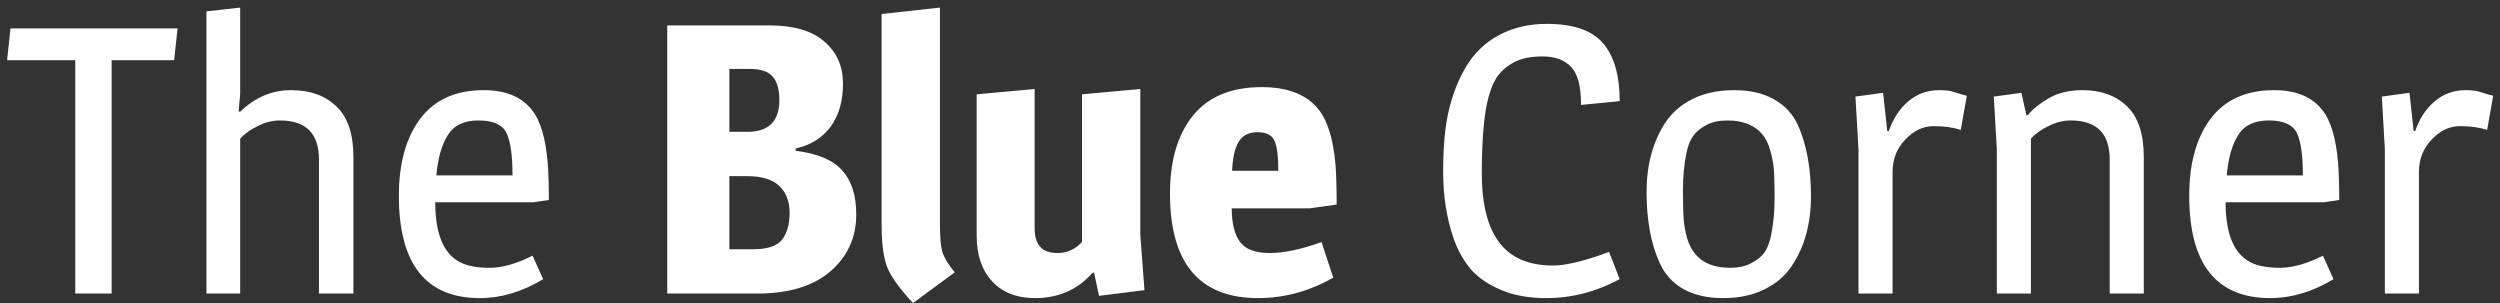 <svg xmlns="http://www.w3.org/2000/svg" width="264" height="32" viewBox="0 0 264 32" fill="none"><rect x="0" y="0" width="264" height="32" fill="#333333" stroke="none"/><path d="M11.79 6.36V31H7.95V6.36H0.75L1.11 3H18.75L18.39 6.36H11.79ZM25.362 11.8C26.935 10.28 28.722 9.52 30.722 9.52C32.748 9.52 34.348 10.093 35.522 11.24C36.722 12.36 37.322 14.147 37.322 16.6V31H33.682V16.84C33.682 14.093 32.308 12.72 29.562 12.72C28.762 12.72 27.975 12.92 27.202 13.32C26.428 13.693 25.815 14.133 25.362 14.64V31H21.802V1.2L25.362 0.8V9.92L25.202 11.76L25.362 11.8ZM51.08 9.52C53.374 9.52 55.067 10.213 56.16 11.6C57.067 12.72 57.627 14.6 57.84 17.24C57.92 18.28 57.96 19.573 57.96 21.12L56.32 21.36H45.96C45.96 24.72 46.854 26.84 48.64 27.72C49.387 28.093 50.414 28.28 51.72 28.28C53.027 28.28 54.534 27.853 56.24 27L57.36 29.48C55.147 30.813 52.92 31.48 50.68 31.48C44.974 31.48 42.12 27.88 42.12 20.68C42.12 17.267 42.867 14.56 44.36 12.56C45.88 10.533 48.12 9.52 51.08 9.52ZM54.12 18.52C54.12 16.387 53.907 14.893 53.48 14.04C53.054 13.16 52.067 12.72 50.52 12.72C49 12.72 47.92 13.24 47.28 14.28C46.64 15.293 46.24 16.707 46.08 18.52H54.12ZM70.461 2.68H81.181C83.821 2.68 85.781 3.253 87.061 4.4C88.368 5.52 89.021 7 89.021 8.84C89.021 10.68 88.581 12.2 87.701 13.4C86.821 14.573 85.595 15.333 84.021 15.68V15.92C86.341 16.213 87.981 16.907 88.941 18C89.928 19.093 90.421 20.64 90.421 22.64C90.421 25.093 89.501 27.107 87.661 28.68C85.848 30.227 83.275 31 79.941 31H70.461V2.68ZM77.021 18.6V26.32H79.541C81.035 26.32 82.048 25.987 82.581 25.32C83.115 24.627 83.381 23.68 83.381 22.48C83.381 21.28 83.021 20.333 82.301 19.64C81.581 18.947 80.448 18.6 78.901 18.6H77.021ZM77.021 7.28V13.92H78.941C81.181 13.92 82.301 12.8 82.301 10.56C82.301 9.44 82.061 8.613 81.581 8.08C81.128 7.547 80.328 7.28 79.181 7.28H77.021ZM99.258 23.68C99.258 24.987 99.338 25.947 99.498 26.56C99.684 27.173 100.124 27.907 100.818 28.76L96.418 32C95.138 30.64 94.258 29.453 93.778 28.44C93.325 27.4 93.098 25.853 93.098 23.8V1.48L99.258 0.8V23.68ZM109.297 31.48C107.377 31.48 105.87 30.893 104.777 29.72C103.684 28.547 103.137 26.933 103.137 24.88V9.96L109.257 9.4V24.12C109.257 25.853 110.057 26.72 111.657 26.72C112.67 26.72 113.537 26.333 114.257 25.56V9.96L120.417 9.4V24.84L120.857 30.64L116.057 31.24L115.537 28.8H115.377C113.804 30.587 111.777 31.48 109.297 31.48ZM133.231 9.2C135.897 9.2 137.857 9.933 139.111 11.4C140.151 12.6 140.791 14.6 141.031 17.4C141.111 18.52 141.151 19.92 141.151 21.6L138.311 22H130.071C130.071 23.573 130.364 24.76 130.951 25.56C131.537 26.333 132.577 26.72 134.071 26.72C135.591 26.72 137.417 26.333 139.551 25.56L140.791 29.32C138.257 30.76 135.617 31.48 132.871 31.48C126.657 31.48 123.551 27.8 123.551 20.44C123.551 16.973 124.351 14.24 125.951 12.24C127.577 10.213 130.004 9.2 133.231 9.2ZM134.591 14.88C134.324 14.267 133.724 13.96 132.791 13.96C131.857 13.96 131.191 14.307 130.791 15C130.391 15.667 130.164 16.68 130.111 18.04H134.991C134.991 16.52 134.857 15.467 134.591 14.88ZM163.358 2.52C166.132 2.52 168.105 3.2 169.278 4.56C170.452 5.92 171.038 7.96 171.038 10.68L166.958 11.08C166.958 9.133 166.612 7.8 165.918 7.08C165.225 6.333 164.225 5.96 162.918 5.96C161.638 5.96 160.612 6.173 159.838 6.6C159.092 7 158.492 7.533 158.038 8.2C157.612 8.867 157.278 9.76 157.038 10.88C156.665 12.613 156.478 15.093 156.478 18.32C156.478 21.547 157.092 23.973 158.318 25.6C159.545 27.227 161.438 28.04 163.998 28.04C165.198 28.04 166.878 27.667 169.038 26.92C169.545 26.733 169.838 26.627 169.918 26.6L171.038 29.48C168.558 30.813 165.972 31.48 163.278 31.48C161.465 31.48 159.892 31.2 158.558 30.64C157.225 30.08 156.172 29.373 155.398 28.52C154.625 27.64 153.998 26.547 153.518 25.24C152.772 23.107 152.398 20.733 152.398 18.12C152.398 15.48 152.598 13.32 152.998 11.64C153.398 9.933 154.012 8.387 154.838 7C155.692 5.587 156.838 4.493 158.278 3.72C159.745 2.92 161.438 2.52 163.358 2.52ZM175.878 12.92C176.571 11.88 177.531 11.053 178.758 10.44C180.011 9.827 181.465 9.52 183.118 9.52C184.798 9.52 186.198 9.84 187.318 10.48C188.465 11.12 189.305 12.013 189.838 13.16C190.771 15.213 191.238 17.733 191.238 20.72C191.238 23.6 190.571 26.04 189.238 28.04C188.545 29.107 187.571 29.947 186.318 30.56C185.091 31.173 183.638 31.48 181.958 31.48C180.305 31.48 178.905 31.16 177.758 30.52C176.638 29.88 175.811 28.973 175.278 27.8C174.345 25.773 173.878 23.267 173.878 20.28C173.878 17.4 174.545 14.947 175.878 12.92ZM186.078 14.16C185.731 13.733 185.251 13.387 184.638 13.12C184.025 12.853 183.278 12.72 182.398 12.72C181.545 12.72 180.811 12.88 180.198 13.2C179.585 13.52 179.118 13.907 178.798 14.36C178.478 14.787 178.238 15.4 178.078 16.2C177.838 17.4 177.718 18.693 177.718 20.08C177.718 21.467 177.745 22.493 177.798 23.16C177.851 23.8 177.971 24.467 178.158 25.16C178.371 25.853 178.665 26.413 179.038 26.84C179.838 27.8 181.065 28.28 182.718 28.28C183.571 28.28 184.305 28.12 184.918 27.8C185.531 27.48 185.998 27.107 186.318 26.68C186.638 26.227 186.878 25.6 187.038 24.8C187.278 23.6 187.398 22.307 187.398 20.92C187.398 19.533 187.371 18.52 187.318 17.88C187.265 17.213 187.131 16.533 186.918 15.84C186.731 15.147 186.451 14.587 186.078 14.16ZM204.775 9.52C205.468 9.52 205.988 9.587 206.335 9.72C206.708 9.827 207.015 9.92 207.255 10C207.495 10.053 207.641 10.093 207.695 10.12L207.055 13.72C206.255 13.453 205.295 13.32 204.175 13.32C203.081 13.32 202.081 13.8 201.175 14.76C200.295 15.693 199.855 16.827 199.855 18.16V31H196.255V15.76L195.935 10.2L198.855 9.8L199.295 13.84H199.455C199.908 12.533 200.588 11.493 201.495 10.72C202.428 9.92 203.521 9.52 204.775 9.52ZM219.904 9.52C221.877 9.52 223.451 10.093 224.624 11.24C225.797 12.36 226.384 14.147 226.384 16.6V31H222.784V16.84C222.784 14.093 221.411 12.72 218.664 12.72C217.864 12.72 217.077 12.92 216.304 13.32C215.531 13.693 214.917 14.133 214.464 14.64V31H210.864V15.76L210.544 10.2L213.464 9.8L213.984 12.16H214.144C214.624 11.547 215.344 10.96 216.304 10.4C217.291 9.813 218.491 9.52 219.904 9.52ZM240.143 9.52C242.436 9.52 244.129 10.213 245.223 11.6C246.129 12.72 246.689 14.6 246.903 17.24C246.983 18.28 247.023 19.573 247.023 21.12L245.383 21.36H235.023C235.023 24.72 235.916 26.84 237.703 27.72C238.449 28.093 239.476 28.28 240.783 28.28C242.089 28.28 243.596 27.853 245.303 27L246.423 29.48C244.209 30.813 241.983 31.48 239.743 31.48C234.036 31.48 231.183 27.88 231.183 20.68C231.183 17.267 231.929 14.56 233.423 12.56C234.943 10.533 237.183 9.52 240.143 9.52ZM243.183 18.52C243.183 16.387 242.969 14.893 242.543 14.04C242.116 13.16 241.129 12.72 239.583 12.72C238.063 12.72 236.983 13.24 236.343 14.28C235.703 15.293 235.303 16.707 235.143 18.52H243.183ZM260.361 9.52C261.054 9.52 261.574 9.587 261.921 9.72C262.294 9.827 262.601 9.92 262.841 10C263.081 10.053 263.227 10.093 263.281 10.12L262.641 13.72C261.841 13.453 260.881 13.32 259.761 13.32C258.667 13.32 257.667 13.8 256.761 14.76C255.881 15.693 255.441 16.827 255.441 18.16V31H251.841V15.76L251.521 10.2L254.441 9.8L254.881 13.84H255.041C255.494 12.533 256.174 11.493 257.081 10.72C258.014 9.92 259.107 9.52 260.361 9.52Z" fill="white"></path></svg>